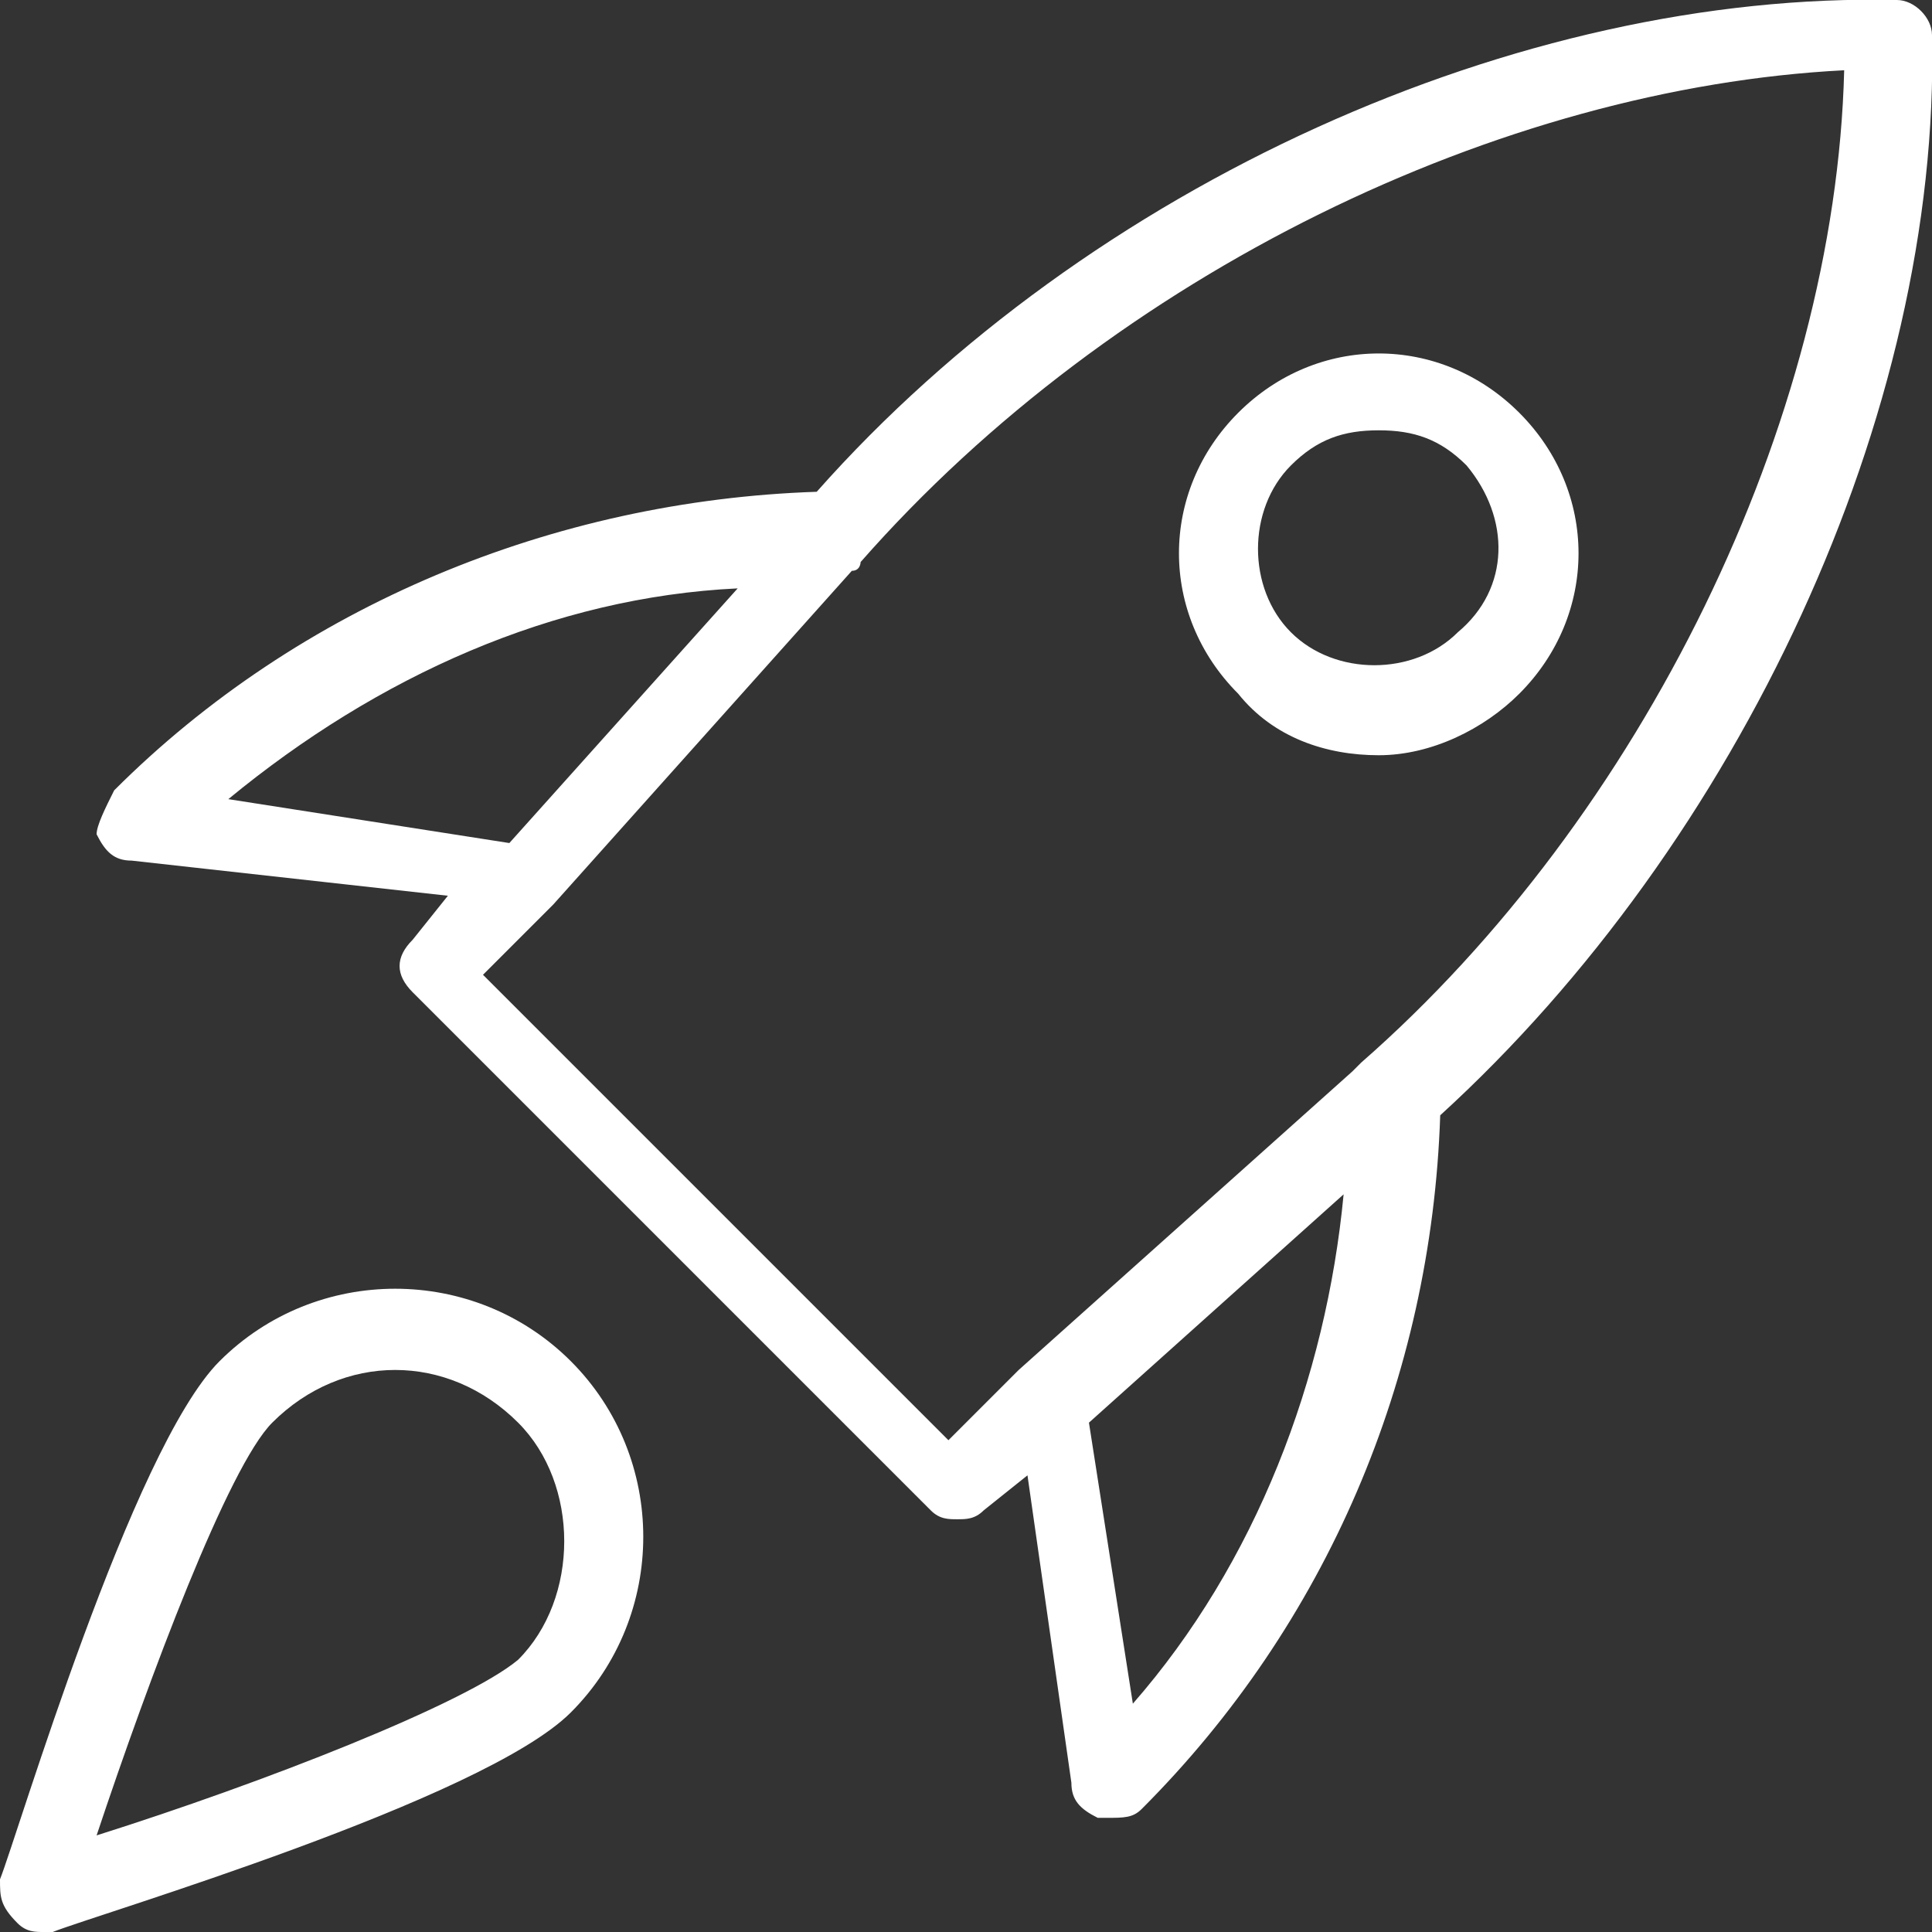 <?xml version="1.0" encoding="utf-8"?>
<svg width="22" height="22" version="1.1" id="growth_x5F_accelerator" xmlns="http://www.w3.org/2000/svg" xmlns:xlink="http://www.w3.org/1999/xlink"
	 x="0px" y="0px" viewBox="0 0 22 22" style="enable-background:new 0 0 22 22;" xml:space="preserve">
<rect x="0" y="0" width="22" height="22" fill="#333333" stroke="none"/>
<style type="text/css">
	.st0{fill-rule:evenodd;clip-rule:evenodd;fill:#FFFFFF;}
</style>
<path class="st0" d="M16.4,12.7c-0.1,3-1.3,5.8-3.4,7.9c-0.1,0.1-0.2,0.1-0.4,0.1c0,0-0.1,0-0.1,0c-0.2-0.1-0.3-0.2-0.3-0.4
	l-0.5-3.5l-0.5,0.4c-0.1,0.1-0.2,0.1-0.3,0.1c-0.1,0-0.2,0-0.3-0.1l-5.9-5.9c-0.2-0.2-0.2-0.4,0-0.6l0.4-0.5L1.5,9.8
	c-0.2,0-0.3-0.1-0.4-0.3C1.1,9.4,1.2,9.2,1.3,9c2.1-2.1,5-3.3,8-3.4c3.1-3.5,8-5.7,12.3-5.6C21.8,0,22,0.2,22,0.4
	C22.1,4.7,19.8,9.6,16.4,12.7z M12.9,19.4c1.4-1.6,2.2-3.7,2.4-5.8l-2.9,2.6L12.9,19.4z M2.6,9.1l3.2,0.5l2.6-2.9
	C6.3,6.8,4.3,7.7,2.6,9.1z M9.8,6.4C9.8,6.4,9.8,6.4,9.8,6.4C9.8,6.4,9.8,6.5,9.7,6.5l-3.4,3.8c0,0-0.1,0.1-0.1,0.1l-0.7,0.7
	l5.3,5.3l0.7-0.7c0,0,0.1-0.1,0.1-0.1l3.8-3.4c0,0,0,0,0.1-0.1c0,0,0,0,0,0c3.2-2.8,5.4-7.3,5.5-11.3C17.1,1,12.7,3.1,9.8,6.4z
	 M14.1,7.9c-0.9-0.9-0.9-2.3,0-3.2c0.9-0.9,2.3-0.9,3.2,0c0.9,0.9,0.9,2.3,0,3.2c-0.4,0.4-1,0.7-1.6,0.7C15.1,8.6,14.5,8.4,14.1,7.9
	z M16.7,5.3c-0.3-0.3-0.6-0.4-1-0.4s-0.7,0.1-1,0.4c-0.5,0.5-0.5,1.4,0,1.9c0.5,0.5,1.4,0.5,1.9,0C17.2,6.7,17.2,5.9,16.7,5.3z
	 M6.5,15.5c1.1,1.1,1.1,2.9,0,4c-1,1-5.4,2.3-5.9,2.5c0,0-0.1,0-0.1,0c-0.1,0-0.2,0-0.3-0.1C0,21.7,0,21.6,0,21.4
	c0.2-0.5,1.5-4.9,2.5-5.9C3.6,14.4,5.4,14.4,6.5,15.5z M5.9,18.9c0.7-0.7,0.7-2,0-2.7c-0.4-0.4-0.9-0.6-1.4-0.6
	c-0.5,0-1,0.2-1.4,0.6c-0.5,0.5-1.4,2.9-2,4.7C3,20.3,5.3,19.4,5.9,18.9z"/>
</svg>

